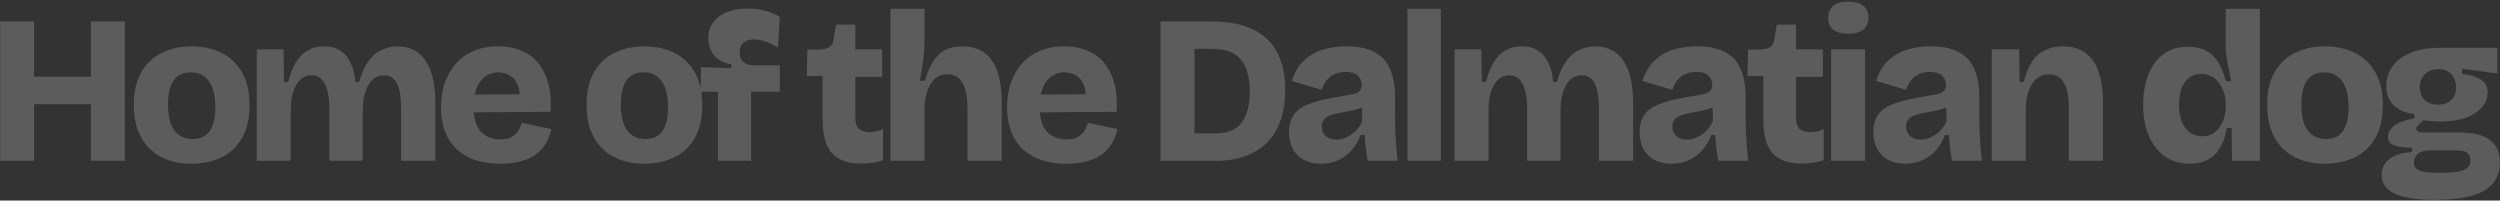 <svg width="1384" height="111" viewBox="0 0 1384 111" fill="none" xmlns="http://www.w3.org/2000/svg">
<rect x="0" y="0" width="1384" height="111" fill="#333333" stroke="none"/>
<path d="M50.315 89V11.87H69.13V89H50.315ZM0.064 89V11.87H18.879V89H0.064ZM11.516 57.681V42.488H57.911V57.681H11.516ZM105.997 90.636C99.764 90.636 94.232 89.428 89.402 87.013C84.65 84.598 80.91 80.975 78.183 76.145C75.456 71.315 74.093 65.277 74.093 58.031C74.093 50.786 75.456 44.787 78.183 40.034C80.91 35.204 84.689 31.62 89.519 29.283C94.349 26.868 99.881 25.66 106.114 25.66C112.346 25.66 117.878 26.868 122.708 29.283C127.539 31.698 131.317 35.321 134.044 40.151C136.771 44.904 138.134 50.903 138.134 58.148C138.134 65.549 136.732 71.665 133.927 76.496C131.122 81.326 127.266 84.91 122.358 87.247C117.527 89.506 112.074 90.636 105.997 90.636ZM106.581 76.963C109.386 76.963 111.723 76.34 113.593 75.093C115.463 73.769 116.865 71.782 117.8 69.133C118.735 66.484 119.202 63.212 119.202 59.317C119.202 55.188 118.696 51.721 117.683 48.916C116.67 46.033 115.151 43.852 113.125 42.371C111.178 40.813 108.646 40.034 105.529 40.034C102.88 40.034 100.582 40.696 98.634 42.021C96.764 43.267 95.362 45.215 94.427 47.864C93.492 50.513 93.025 53.824 93.025 57.797C93.025 64.186 94.194 68.977 96.531 72.172C98.946 75.366 102.296 76.963 106.581 76.963ZM142.143 89V49.15V27.296H156.985L157.219 45.41H159.556C160.647 40.969 162.088 37.307 163.88 34.425C165.672 31.464 167.853 29.283 170.424 27.88C172.995 26.4 175.995 25.66 179.423 25.66C183.006 25.66 185.967 26.439 188.304 27.997C190.719 29.477 192.628 31.698 194.031 34.658C195.433 37.541 196.368 41.125 196.835 45.41H198.822C200.068 40.813 201.705 37.074 203.73 34.191C205.756 31.23 208.171 29.088 210.976 27.764C213.78 26.361 216.819 25.66 220.091 25.66C223.597 25.66 226.635 26.361 229.206 27.764C231.855 29.088 234.037 31.114 235.751 33.84C237.543 36.489 238.867 39.839 239.724 43.891C240.581 47.864 241.01 52.5 241.01 57.797V89H222.078V60.135C222.078 56.005 221.727 52.578 221.026 49.851C220.403 47.124 219.39 45.098 217.988 43.774C216.585 42.371 214.793 41.67 212.612 41.67C210.119 41.67 207.976 42.488 206.184 44.124C204.47 45.761 203.146 48.059 202.211 51.019C201.276 53.902 200.809 57.174 200.809 60.836V89H182.344V60.485C182.344 56.2 181.955 52.694 181.176 49.968C180.474 47.241 179.384 45.176 177.903 43.774C176.501 42.371 174.709 41.67 172.528 41.67C170.035 41.67 167.931 42.488 166.217 44.124C164.503 45.761 163.179 48.059 162.244 51.019C161.387 53.902 160.958 57.174 160.958 60.836V89H142.143ZM276.991 90.636C271.849 90.636 267.252 89.974 263.201 88.649C259.15 87.247 255.683 85.221 252.8 82.573C249.995 79.924 247.853 76.651 246.373 72.756C244.892 68.861 244.152 64.381 244.152 59.317C244.152 54.408 244.853 49.89 246.256 45.761C247.736 41.631 249.801 38.087 252.449 35.126C255.176 32.087 258.487 29.75 262.383 28.114C266.356 26.478 270.797 25.66 275.705 25.66C280.691 25.66 285.054 26.478 288.794 28.114C292.612 29.672 295.728 32.01 298.143 35.126C300.636 38.242 302.467 42.06 303.636 46.579C304.804 51.019 305.194 56.122 304.804 61.888L256.54 62.238V52.422L294.053 52.071L287.392 56.629C287.937 52.733 287.703 49.578 286.69 47.163C285.678 44.67 284.197 42.878 282.25 41.787C280.302 40.618 278.198 40.034 275.939 40.034C273.212 40.034 270.797 40.774 268.694 42.255C266.668 43.735 265.071 45.877 263.902 48.682C262.733 51.487 262.149 54.915 262.149 58.966C262.149 65.355 263.513 69.99 266.239 72.873C269.044 75.755 272.589 77.197 276.874 77.197C278.977 77.197 280.73 76.924 282.133 76.379C283.535 75.755 284.665 75.015 285.522 74.158C286.457 73.223 287.158 72.211 287.625 71.12C288.171 70.029 288.599 68.977 288.911 67.965L305.272 71.471C304.649 74.353 303.636 76.963 302.233 79.3C300.909 81.638 299.078 83.663 296.741 85.377C294.481 87.091 291.716 88.377 288.443 89.234C285.249 90.169 281.432 90.636 276.991 90.636ZM356.642 90.636C350.409 90.636 344.877 89.428 340.047 87.013C335.294 84.598 331.555 80.975 328.828 76.145C326.101 71.315 324.738 65.277 324.738 58.031C324.738 50.786 326.101 44.787 328.828 40.034C331.555 35.204 335.333 31.62 340.164 29.283C344.994 26.868 350.526 25.66 356.758 25.66C362.991 25.66 368.523 26.868 373.353 29.283C378.183 31.698 381.962 35.321 384.689 40.151C387.416 44.904 388.779 50.903 388.779 58.148C388.779 65.549 387.377 71.665 384.572 76.496C381.767 81.326 377.911 84.91 373.002 87.247C368.172 89.506 362.718 90.636 356.642 90.636ZM357.226 76.963C360.031 76.963 362.368 76.34 364.238 75.093C366.107 73.769 367.51 71.782 368.445 69.133C369.38 66.484 369.847 63.212 369.847 59.317C369.847 55.188 369.341 51.721 368.328 48.916C367.315 46.033 365.796 43.852 363.77 42.371C361.822 40.813 359.29 40.034 356.174 40.034C353.525 40.034 351.227 40.696 349.279 42.021C347.409 43.267 346.007 45.215 345.072 47.864C344.137 50.513 343.67 53.824 343.67 57.797C343.67 64.186 344.838 68.977 347.176 72.172C349.591 75.366 352.941 76.963 357.226 76.963ZM397.462 89V50.786H387.997V37.113L404.825 37.814V35.593C401.864 35.048 399.41 34.074 397.462 32.672C395.593 31.192 394.229 29.477 393.372 27.53C392.515 25.582 392.087 23.479 392.087 21.219C392.087 17.791 392.983 14.87 394.775 12.454C396.567 9.961 399.099 8.053 402.371 6.728C405.643 5.404 409.46 4.741 413.823 4.741C417.641 4.741 421.108 5.209 424.224 6.144C427.341 7.001 429.834 8.091 431.703 9.416L430.652 26.361C428.704 25.037 426.484 23.946 423.99 23.089C421.575 22.232 419.316 21.803 417.212 21.803C415.031 21.803 413.2 22.388 411.72 23.556C410.24 24.647 409.499 26.478 409.499 29.049C409.499 31.075 409.928 32.594 410.785 33.607C411.72 34.62 412.849 35.321 414.174 35.71C415.498 36.022 416.823 36.178 418.147 36.178H431.703V50.786H415.81V89H397.462ZM476.563 90.519C469.317 90.519 463.98 88.611 460.552 84.793C457.124 80.897 455.41 74.704 455.41 66.212V42.021H446.646L446.996 27.413H453.307C455.8 27.335 457.67 26.945 458.916 26.244C460.241 25.543 461.059 24.219 461.37 22.271L462.89 13.623H473.524V27.296H488.366V42.605H473.524V65.394C473.524 68.043 474.147 69.99 475.394 71.237C476.718 72.483 478.705 73.107 481.354 73.107C482.834 73.107 484.237 72.951 485.561 72.639C486.886 72.328 487.976 71.899 488.833 71.354V88.766C486.34 89.545 484.042 90.013 481.938 90.169C479.913 90.402 478.121 90.519 476.563 90.519ZM492.953 89V49.734V4.858H511.768V24.141C511.768 25.699 511.69 27.335 511.534 29.049C511.456 30.685 511.261 32.399 510.95 34.191C510.716 35.905 510.443 37.658 510.132 39.45C509.898 41.242 509.586 42.995 509.197 44.709H512.001C513.092 40.891 514.456 37.58 516.092 34.775C517.728 31.893 519.87 29.672 522.519 28.114C525.168 26.478 528.557 25.66 532.686 25.66C540.01 25.66 545.463 28.231 549.047 33.373C552.709 38.437 554.54 46.267 554.54 56.862V89H535.608V60.018C535.608 53.707 534.673 48.994 532.803 45.877C531.011 42.683 528.245 41.086 524.506 41.086C521.623 41.086 519.247 41.982 517.377 43.774C515.507 45.566 514.105 47.981 513.17 51.019C512.235 53.98 511.768 57.291 511.768 60.953V89H492.953ZM590.368 90.636C585.226 90.636 580.629 89.974 576.578 88.649C572.526 87.247 569.059 85.221 566.177 82.573C563.372 79.924 561.23 76.651 559.749 72.756C558.269 68.861 557.529 64.381 557.529 59.317C557.529 54.408 558.23 49.89 559.632 45.761C561.113 41.631 563.177 38.087 565.826 35.126C568.553 32.087 571.864 29.75 575.76 28.114C579.733 26.478 584.174 25.66 589.082 25.66C594.068 25.66 598.431 26.478 602.171 28.114C605.988 29.672 609.105 32.01 611.52 35.126C614.013 38.242 615.844 42.06 617.012 46.579C618.181 51.019 618.571 56.122 618.181 61.888L569.916 62.238V52.422L607.43 52.071L600.768 56.629C601.314 52.733 601.08 49.578 600.067 47.163C599.054 44.67 597.574 42.878 595.626 41.787C593.679 40.618 591.575 40.034 589.316 40.034C586.589 40.034 584.174 40.774 582.07 42.255C580.045 43.735 578.448 45.877 577.279 48.682C576.11 51.487 575.526 54.915 575.526 58.966C575.526 65.355 576.889 69.99 579.616 72.873C582.421 75.755 585.966 77.197 590.251 77.197C592.354 77.197 594.107 76.924 595.51 76.379C596.912 75.755 598.042 75.015 598.899 74.158C599.834 73.223 600.535 72.211 601.002 71.12C601.548 70.029 601.976 68.977 602.288 67.965L618.649 71.471C618.025 74.353 617.012 76.963 615.61 79.3C614.286 81.638 612.455 83.663 610.118 85.377C607.858 87.091 605.092 88.377 601.82 89.234C598.626 90.169 594.808 90.636 590.368 90.636ZM651.203 89V73.808H673.524C677.575 73.808 680.964 72.951 683.691 71.237C686.418 69.523 688.444 66.952 689.768 63.524C691.171 60.096 691.872 55.811 691.872 50.669C691.872 46.54 691.443 42.995 690.586 40.034C689.729 37.074 688.444 34.658 686.73 32.789C685.094 30.841 682.951 29.4 680.302 28.465C677.731 27.53 674.693 27.062 671.187 27.062H651.203V11.87H670.486C680.069 11.87 687.898 13.389 693.975 16.428C700.052 19.466 704.493 23.829 707.298 29.517C710.102 35.126 711.505 41.865 711.505 49.734C711.505 55.811 710.765 61.07 709.284 65.51C707.882 69.951 705.934 73.691 703.441 76.729C700.948 79.69 698.065 82.105 694.793 83.975C691.599 85.767 688.21 87.052 684.626 87.831C681.12 88.611 677.614 89 674.108 89H651.203ZM642.438 89V11.87H661.253V89H642.438ZM731.155 90.636C727.727 90.636 724.689 89.974 722.04 88.649C719.391 87.247 717.326 85.26 715.846 82.689C714.366 80.04 713.626 76.846 713.626 73.107C713.626 69.601 714.288 66.718 715.612 64.459C717.015 62.121 719.001 60.291 721.572 58.966C724.221 57.564 727.377 56.434 731.038 55.577C734.7 54.642 738.868 53.824 743.543 53.123C745.802 52.733 747.672 52.383 749.152 52.071C750.71 51.682 751.879 51.097 752.658 50.318C753.437 49.539 753.827 48.409 753.827 46.929C753.827 44.981 753.126 43.306 751.723 41.904C750.321 40.502 748.061 39.8 744.945 39.8C742.764 39.8 740.777 40.19 738.985 40.969C737.271 41.748 735.791 42.878 734.544 44.358C733.298 45.838 732.363 47.63 731.74 49.734L715.145 44.826C716.158 41.553 717.56 38.71 719.352 36.295C721.222 33.879 723.442 31.893 726.013 30.334C728.584 28.698 731.506 27.53 734.778 26.829C738.128 26.049 741.673 25.66 745.413 25.66C751.645 25.66 756.709 26.673 760.605 28.698C764.578 30.646 767.5 33.724 769.37 37.931C771.317 42.06 772.291 47.397 772.291 53.941V63.407C772.291 66.212 772.33 69.055 772.408 71.938C772.564 74.743 772.72 77.586 772.875 80.469C773.109 83.274 773.382 86.117 773.694 89H757.099C756.787 87.208 756.476 85.066 756.164 82.573C755.852 80.001 755.619 77.392 755.463 74.743H753.242C752.152 77.703 750.555 80.43 748.451 82.923C746.425 85.338 743.932 87.247 740.972 88.649C738.089 89.974 734.817 90.636 731.155 90.636ZM739.686 77.314C741.089 77.314 742.491 77.08 743.893 76.612C745.374 76.067 746.776 75.366 748.1 74.509C749.425 73.574 750.632 72.444 751.723 71.12C752.814 69.795 753.632 68.354 754.177 66.796L753.944 57.564L756.515 58.148C755.034 59.083 753.398 59.823 751.606 60.368C749.814 60.914 747.984 61.342 746.114 61.654C744.322 61.966 742.53 62.316 740.738 62.706C739.024 63.017 737.466 63.446 736.063 63.991C734.739 64.537 733.687 65.277 732.908 66.212C732.129 67.147 731.74 68.432 731.74 70.068C731.74 72.25 732.48 74.002 733.96 75.327C735.44 76.651 737.349 77.314 739.686 77.314ZM779.154 89V4.858H797.619V89H779.154ZM805.238 89V49.15V27.296H820.08L820.314 45.41H822.651C823.742 40.969 825.183 37.307 826.975 34.425C828.767 31.464 830.948 29.283 833.519 27.88C836.09 26.4 839.09 25.66 842.518 25.66C846.102 25.66 849.062 26.439 851.4 27.997C853.815 29.477 855.723 31.698 857.126 34.658C858.528 37.541 859.463 41.125 859.931 45.41H861.917C863.164 40.813 864.8 37.074 866.826 34.191C868.851 31.23 871.266 29.088 874.071 27.764C876.876 26.361 879.914 25.66 883.186 25.66C886.692 25.66 889.731 26.361 892.302 27.764C894.951 29.088 897.132 31.114 898.846 33.84C900.638 36.489 901.962 39.839 902.819 43.891C903.676 47.864 904.105 52.5 904.105 57.797V89H885.173V60.135C885.173 56.005 884.823 52.578 884.121 49.851C883.498 47.124 882.485 45.098 881.083 43.774C879.681 42.371 877.889 41.67 875.707 41.67C873.214 41.67 871.072 42.488 869.28 44.124C867.566 45.761 866.241 48.059 865.306 51.019C864.371 53.902 863.904 57.174 863.904 60.836V89H845.44V60.485C845.44 56.2 845.05 52.694 844.271 49.968C843.57 47.241 842.479 45.176 840.999 43.774C839.596 42.371 837.804 41.67 835.623 41.67C833.13 41.67 831.026 42.488 829.312 44.124C827.598 45.761 826.274 48.059 825.339 51.019C824.482 53.902 824.053 57.174 824.053 60.836V89H805.238ZM925.244 90.636C921.816 90.636 918.778 89.974 916.129 88.649C913.48 87.247 911.416 85.26 909.935 82.689C908.455 80.04 907.715 76.846 907.715 73.107C907.715 69.601 908.377 66.718 909.702 64.459C911.104 62.121 913.091 60.291 915.662 58.966C918.311 57.564 921.466 56.434 925.128 55.577C928.789 54.642 932.957 53.824 937.632 53.123C939.891 52.733 941.761 52.383 943.241 52.071C944.8 51.682 945.968 51.097 946.747 50.318C947.526 49.539 947.916 48.409 947.916 46.929C947.916 44.981 947.215 43.306 945.812 41.904C944.41 40.502 942.151 39.8 939.034 39.8C936.853 39.8 934.866 40.19 933.074 40.969C931.36 41.748 929.88 42.878 928.634 44.358C927.387 45.838 926.452 47.63 925.829 49.734L909.234 44.826C910.247 41.553 911.649 38.71 913.441 36.295C915.311 33.879 917.531 31.893 920.102 30.334C922.673 28.698 925.595 27.53 928.867 26.829C932.217 26.049 935.762 25.66 939.502 25.66C945.735 25.66 950.799 26.673 954.694 28.698C958.667 30.646 961.589 33.724 963.459 37.931C965.407 42.06 966.38 47.397 966.38 53.941V63.407C966.38 66.212 966.419 69.055 966.497 71.938C966.653 74.743 966.809 77.586 966.965 80.469C967.198 83.274 967.471 86.117 967.783 89H951.188C950.877 87.208 950.565 85.066 950.253 82.573C949.942 80.001 949.708 77.392 949.552 74.743H947.332C946.241 77.703 944.644 80.43 942.54 82.923C940.515 85.338 938.022 87.247 935.061 88.649C932.178 89.974 928.906 90.636 925.244 90.636ZM933.776 77.314C935.178 77.314 936.58 77.08 937.983 76.612C939.463 76.067 940.865 75.366 942.19 74.509C943.514 73.574 944.722 72.444 945.812 71.12C946.903 69.795 947.721 68.354 948.267 66.796L948.033 57.564L950.604 58.148C949.124 59.083 947.488 59.823 945.696 60.368C943.904 60.914 942.073 61.342 940.203 61.654C938.411 61.966 936.619 62.316 934.827 62.706C933.113 63.017 931.555 63.446 930.153 63.991C928.828 64.537 927.777 65.277 926.997 66.212C926.218 67.147 925.829 68.432 925.829 70.068C925.829 72.25 926.569 74.002 928.049 75.327C929.529 76.651 931.438 77.314 933.776 77.314ZM997.317 90.519C990.072 90.519 984.735 88.611 981.307 84.793C977.879 80.897 976.165 74.704 976.165 66.212V42.021H967.4L967.751 27.413H974.061C976.555 27.335 978.424 26.945 979.671 26.244C980.995 25.543 981.813 24.219 982.125 22.271L983.644 13.623H994.279V27.296H1009.12V42.605H994.279V65.394C994.279 68.043 994.902 69.99 996.149 71.237C997.473 72.483 999.46 73.107 1002.11 73.107C1003.59 73.107 1004.99 72.951 1006.32 72.639C1007.64 72.328 1008.73 71.899 1009.59 71.354V88.766C1007.09 89.545 1004.8 90.013 1002.69 90.169C1000.67 90.402 998.875 90.519 997.317 90.519ZM1013.71 89V27.296H1032.52V89H1013.71ZM1023.17 18.648C1019.59 18.648 1016.82 17.908 1014.88 16.428C1013.01 14.87 1012.07 12.688 1012.07 9.883C1012.07 6.923 1013.01 4.702 1014.88 3.222C1016.82 1.664 1019.59 0.885 1023.17 0.885C1026.84 0.885 1029.6 1.664 1031.47 3.222C1033.42 4.702 1034.39 6.884 1034.39 9.767C1034.39 12.649 1033.42 14.87 1031.47 16.428C1029.6 17.908 1026.84 18.648 1023.17 18.648ZM1054.63 90.636C1051.2 90.636 1048.16 89.974 1045.51 88.649C1042.86 87.247 1040.8 85.26 1039.32 82.689C1037.84 80.04 1037.1 76.846 1037.1 73.107C1037.1 69.601 1037.76 66.718 1039.08 64.459C1040.48 62.121 1042.47 60.291 1045.04 58.966C1047.69 57.564 1050.85 56.434 1054.51 55.577C1058.17 54.642 1062.34 53.824 1067.01 53.123C1069.27 52.733 1071.14 52.383 1072.62 52.071C1074.18 51.682 1075.35 51.097 1076.13 50.318C1076.91 49.539 1077.3 48.409 1077.3 46.929C1077.3 44.981 1076.6 43.306 1075.19 41.904C1073.79 40.502 1071.53 39.8 1068.42 39.8C1066.23 39.8 1064.25 40.19 1062.46 40.969C1060.74 41.748 1059.26 42.878 1058.01 44.358C1056.77 45.838 1055.83 47.63 1055.21 49.734L1038.61 44.826C1039.63 41.553 1041.03 38.71 1042.82 36.295C1044.69 33.879 1046.91 31.893 1049.48 30.334C1052.05 28.698 1054.98 27.53 1058.25 26.829C1061.6 26.049 1065.14 25.66 1068.88 25.66C1075.12 25.66 1080.18 26.673 1084.07 28.698C1088.05 30.646 1090.97 33.724 1092.84 37.931C1094.79 42.06 1095.76 47.397 1095.76 53.941V63.407C1095.76 66.212 1095.8 69.055 1095.88 71.938C1096.03 74.743 1096.19 77.586 1096.35 80.469C1096.58 83.274 1096.85 86.117 1097.16 89H1080.57C1080.26 87.208 1079.95 85.066 1079.63 82.573C1079.32 80.001 1079.09 77.392 1078.93 74.743H1076.71C1075.62 77.703 1074.02 80.43 1071.92 82.923C1069.9 85.338 1067.4 87.247 1064.44 88.649C1061.56 89.974 1058.29 90.636 1054.63 90.636ZM1063.16 77.314C1064.56 77.314 1065.96 77.08 1067.36 76.612C1068.84 76.067 1070.25 75.366 1071.57 74.509C1072.89 73.574 1074.1 72.444 1075.19 71.12C1076.28 69.795 1077.1 68.354 1077.65 66.796L1077.41 57.564L1079.98 58.148C1078.5 59.083 1076.87 59.823 1075.08 60.368C1073.28 60.914 1071.45 61.342 1069.58 61.654C1067.79 61.966 1066 62.316 1064.21 62.706C1062.49 63.017 1060.94 63.446 1059.53 63.991C1058.21 64.537 1057.16 65.277 1056.38 66.212C1055.6 67.147 1055.21 68.432 1055.21 70.068C1055.21 72.25 1055.95 74.002 1057.43 75.327C1058.91 76.651 1060.82 77.314 1063.16 77.314ZM1102.62 89V51.837V27.296H1117.82L1118.05 45.41H1120.39C1121.4 41.047 1122.84 37.385 1124.71 34.425C1126.58 31.464 1128.96 29.283 1131.84 27.88C1134.72 26.4 1138.11 25.66 1142.01 25.66C1149.25 25.66 1154.75 28.192 1158.48 33.256C1162.3 38.32 1164.21 46.384 1164.21 57.447V89H1145.28V59.55C1145.28 53.162 1144.34 48.526 1142.47 45.644C1140.68 42.683 1137.99 41.203 1134.41 41.203C1131.45 41.203 1129 42.099 1127.05 43.891C1125.18 45.683 1123.78 48.059 1122.84 51.019C1121.91 53.98 1121.44 57.291 1121.44 60.953V89H1102.62ZM1212.27 90.636C1207.13 90.636 1202.61 89.351 1198.71 86.78C1194.9 84.131 1191.9 80.391 1189.71 75.561C1187.53 70.652 1186.44 64.809 1186.44 58.031C1186.44 51.798 1187.38 46.267 1189.25 41.437C1191.12 36.606 1193.88 32.828 1197.54 30.101C1201.28 27.296 1205.88 25.894 1211.33 25.894C1215.23 25.894 1218.5 26.595 1221.15 27.997C1223.88 29.4 1226.14 31.503 1227.93 34.308C1229.72 37.113 1231.16 40.657 1232.25 44.943H1235.17C1234.63 42.294 1234.12 39.8 1233.66 37.463C1233.19 35.048 1232.8 32.828 1232.49 30.802C1232.25 28.698 1232.14 26.868 1232.14 25.309V4.858H1251.07V58.849V89H1235.64L1235.41 70.769H1232.84C1231.98 75.444 1230.62 79.261 1228.75 82.222C1226.96 85.105 1224.66 87.247 1221.85 88.649C1219.13 89.974 1215.93 90.636 1212.27 90.636ZM1219.05 75.444C1221.46 75.444 1223.49 74.937 1225.12 73.925C1226.84 72.834 1228.2 71.471 1229.21 69.834C1230.23 68.198 1230.97 66.445 1231.44 64.576C1231.9 62.706 1232.14 60.953 1232.14 59.317V56.862C1232.14 55.382 1231.94 53.902 1231.55 52.422C1231.16 50.941 1230.58 49.5 1229.8 48.098C1229.1 46.695 1228.2 45.449 1227.11 44.358C1226.02 43.267 1224.73 42.41 1223.25 41.787C1221.85 41.164 1220.29 40.852 1218.58 40.852C1216.01 40.852 1213.79 41.553 1211.92 42.956C1210.13 44.358 1208.72 46.345 1207.71 48.916C1206.78 51.487 1206.31 54.525 1206.31 58.031C1206.31 61.537 1206.82 64.615 1207.83 67.263C1208.84 69.834 1210.32 71.86 1212.27 73.34C1214.22 74.743 1216.48 75.444 1219.05 75.444ZM1286.99 90.636C1280.76 90.636 1275.23 89.428 1270.4 87.013C1265.65 84.598 1261.91 80.975 1259.18 76.145C1256.45 71.315 1255.09 65.277 1255.09 58.031C1255.09 50.786 1256.45 44.787 1259.18 40.034C1261.91 35.204 1265.69 31.62 1270.52 29.283C1275.35 26.868 1280.88 25.66 1287.11 25.66C1293.34 25.66 1298.87 26.868 1303.71 29.283C1308.54 31.698 1312.31 35.321 1315.04 40.151C1317.77 44.904 1319.13 50.903 1319.13 58.148C1319.13 65.549 1317.73 71.665 1314.92 76.496C1312.12 81.326 1308.26 84.91 1303.35 87.247C1298.52 89.506 1293.07 90.636 1286.99 90.636ZM1287.58 76.963C1290.38 76.963 1292.72 76.34 1294.59 75.093C1296.46 73.769 1297.86 71.782 1298.8 69.133C1299.73 66.484 1300.2 63.212 1300.2 59.317C1300.2 55.188 1299.69 51.721 1298.68 48.916C1297.67 46.033 1296.15 43.852 1294.12 42.371C1292.17 40.813 1289.64 40.034 1286.53 40.034C1283.88 40.034 1281.58 40.696 1279.63 42.021C1277.76 43.267 1276.36 45.215 1275.42 47.864C1274.49 50.513 1274.02 53.824 1274.02 57.797C1274.02 64.186 1275.19 68.977 1277.53 72.172C1279.94 75.366 1283.29 76.963 1287.58 76.963ZM1348.03 110.62C1341.18 110.62 1335.53 110.074 1331.09 108.984C1326.72 107.971 1323.53 106.413 1321.5 104.309C1319.48 102.283 1318.47 99.79 1318.47 96.83C1318.47 93.246 1319.87 90.325 1322.67 88.065C1325.56 85.806 1329.76 84.52 1335.29 84.209V81.754C1331.01 81.754 1327.7 81.326 1325.36 80.469C1323.1 79.612 1321.97 78.015 1321.97 75.678C1321.97 73.496 1323.1 71.509 1325.36 69.718C1327.62 67.926 1331.36 66.523 1336.58 65.51V63.056C1331.83 62.667 1328.05 61.109 1325.24 58.382C1322.44 55.577 1321.04 51.915 1321.04 47.397C1321.04 43.579 1322.13 40.112 1324.31 36.996C1326.49 33.801 1329.76 31.269 1334.13 29.4C1338.49 27.452 1343.94 26.478 1350.49 26.478H1382.51V40.618L1362.99 38.047V40.852C1368.05 41.553 1371.68 42.722 1373.86 44.358C1376.04 45.994 1377.13 48.292 1377.13 51.253C1377.13 54.369 1376.04 57.135 1373.86 59.55C1371.76 61.966 1368.76 63.874 1364.86 65.277C1360.96 66.601 1356.33 67.263 1350.95 67.263C1350.02 67.263 1348.97 67.224 1347.8 67.147C1346.71 67.069 1344.64 66.874 1341.6 66.562C1340.36 67.653 1339.38 68.588 1338.68 69.367C1337.98 70.068 1337.63 70.73 1337.63 71.354C1337.63 71.821 1337.83 72.211 1338.22 72.522C1338.61 72.834 1339.15 73.068 1339.85 73.223C1340.63 73.301 1341.45 73.34 1342.31 73.34H1361.12C1362.68 73.34 1364.7 73.457 1367.2 73.691C1369.77 73.847 1372.3 74.431 1374.79 75.444C1377.36 76.457 1379.51 78.093 1381.22 80.352C1383.01 82.612 1383.91 85.845 1383.91 90.052C1383.91 94.648 1382.62 98.466 1380.05 101.504C1377.48 104.621 1373.55 106.919 1368.25 108.399C1362.95 109.88 1356.21 110.62 1348.03 110.62ZM1350.49 95.661C1355 95.661 1358.51 95.427 1361 94.96C1363.5 94.493 1365.21 93.752 1366.15 92.74C1367.16 91.727 1367.67 90.48 1367.67 89C1367.67 87.598 1367.39 86.507 1366.85 85.728C1366.3 84.871 1365.6 84.287 1364.74 83.975C1363.89 83.663 1362.99 83.469 1362.06 83.391C1361.2 83.313 1360.46 83.274 1359.84 83.274H1344.76C1341.88 83.274 1339.73 83.975 1338.33 85.377C1337.01 86.702 1336.35 88.26 1336.35 90.052C1336.35 91.532 1336.81 92.662 1337.75 93.441C1338.68 94.298 1340.16 94.882 1342.19 95.194C1344.29 95.505 1347.06 95.661 1350.49 95.661ZM1349.67 57.914C1353.02 57.914 1355.51 57.018 1357.15 55.226C1358.86 53.434 1359.72 51.175 1359.72 48.448C1359.72 45.488 1358.86 43.073 1357.15 41.203C1355.43 39.255 1352.98 38.281 1349.78 38.281C1346.59 38.281 1344.1 39.255 1342.31 41.203C1340.51 43.073 1339.62 45.488 1339.62 48.448C1339.62 50.24 1340.01 51.876 1340.79 53.357C1341.57 54.759 1342.7 55.889 1344.18 56.746C1345.66 57.525 1347.49 57.914 1349.67 57.914Z" fill="white" fill-opacity="0.2"/>
</svg>
